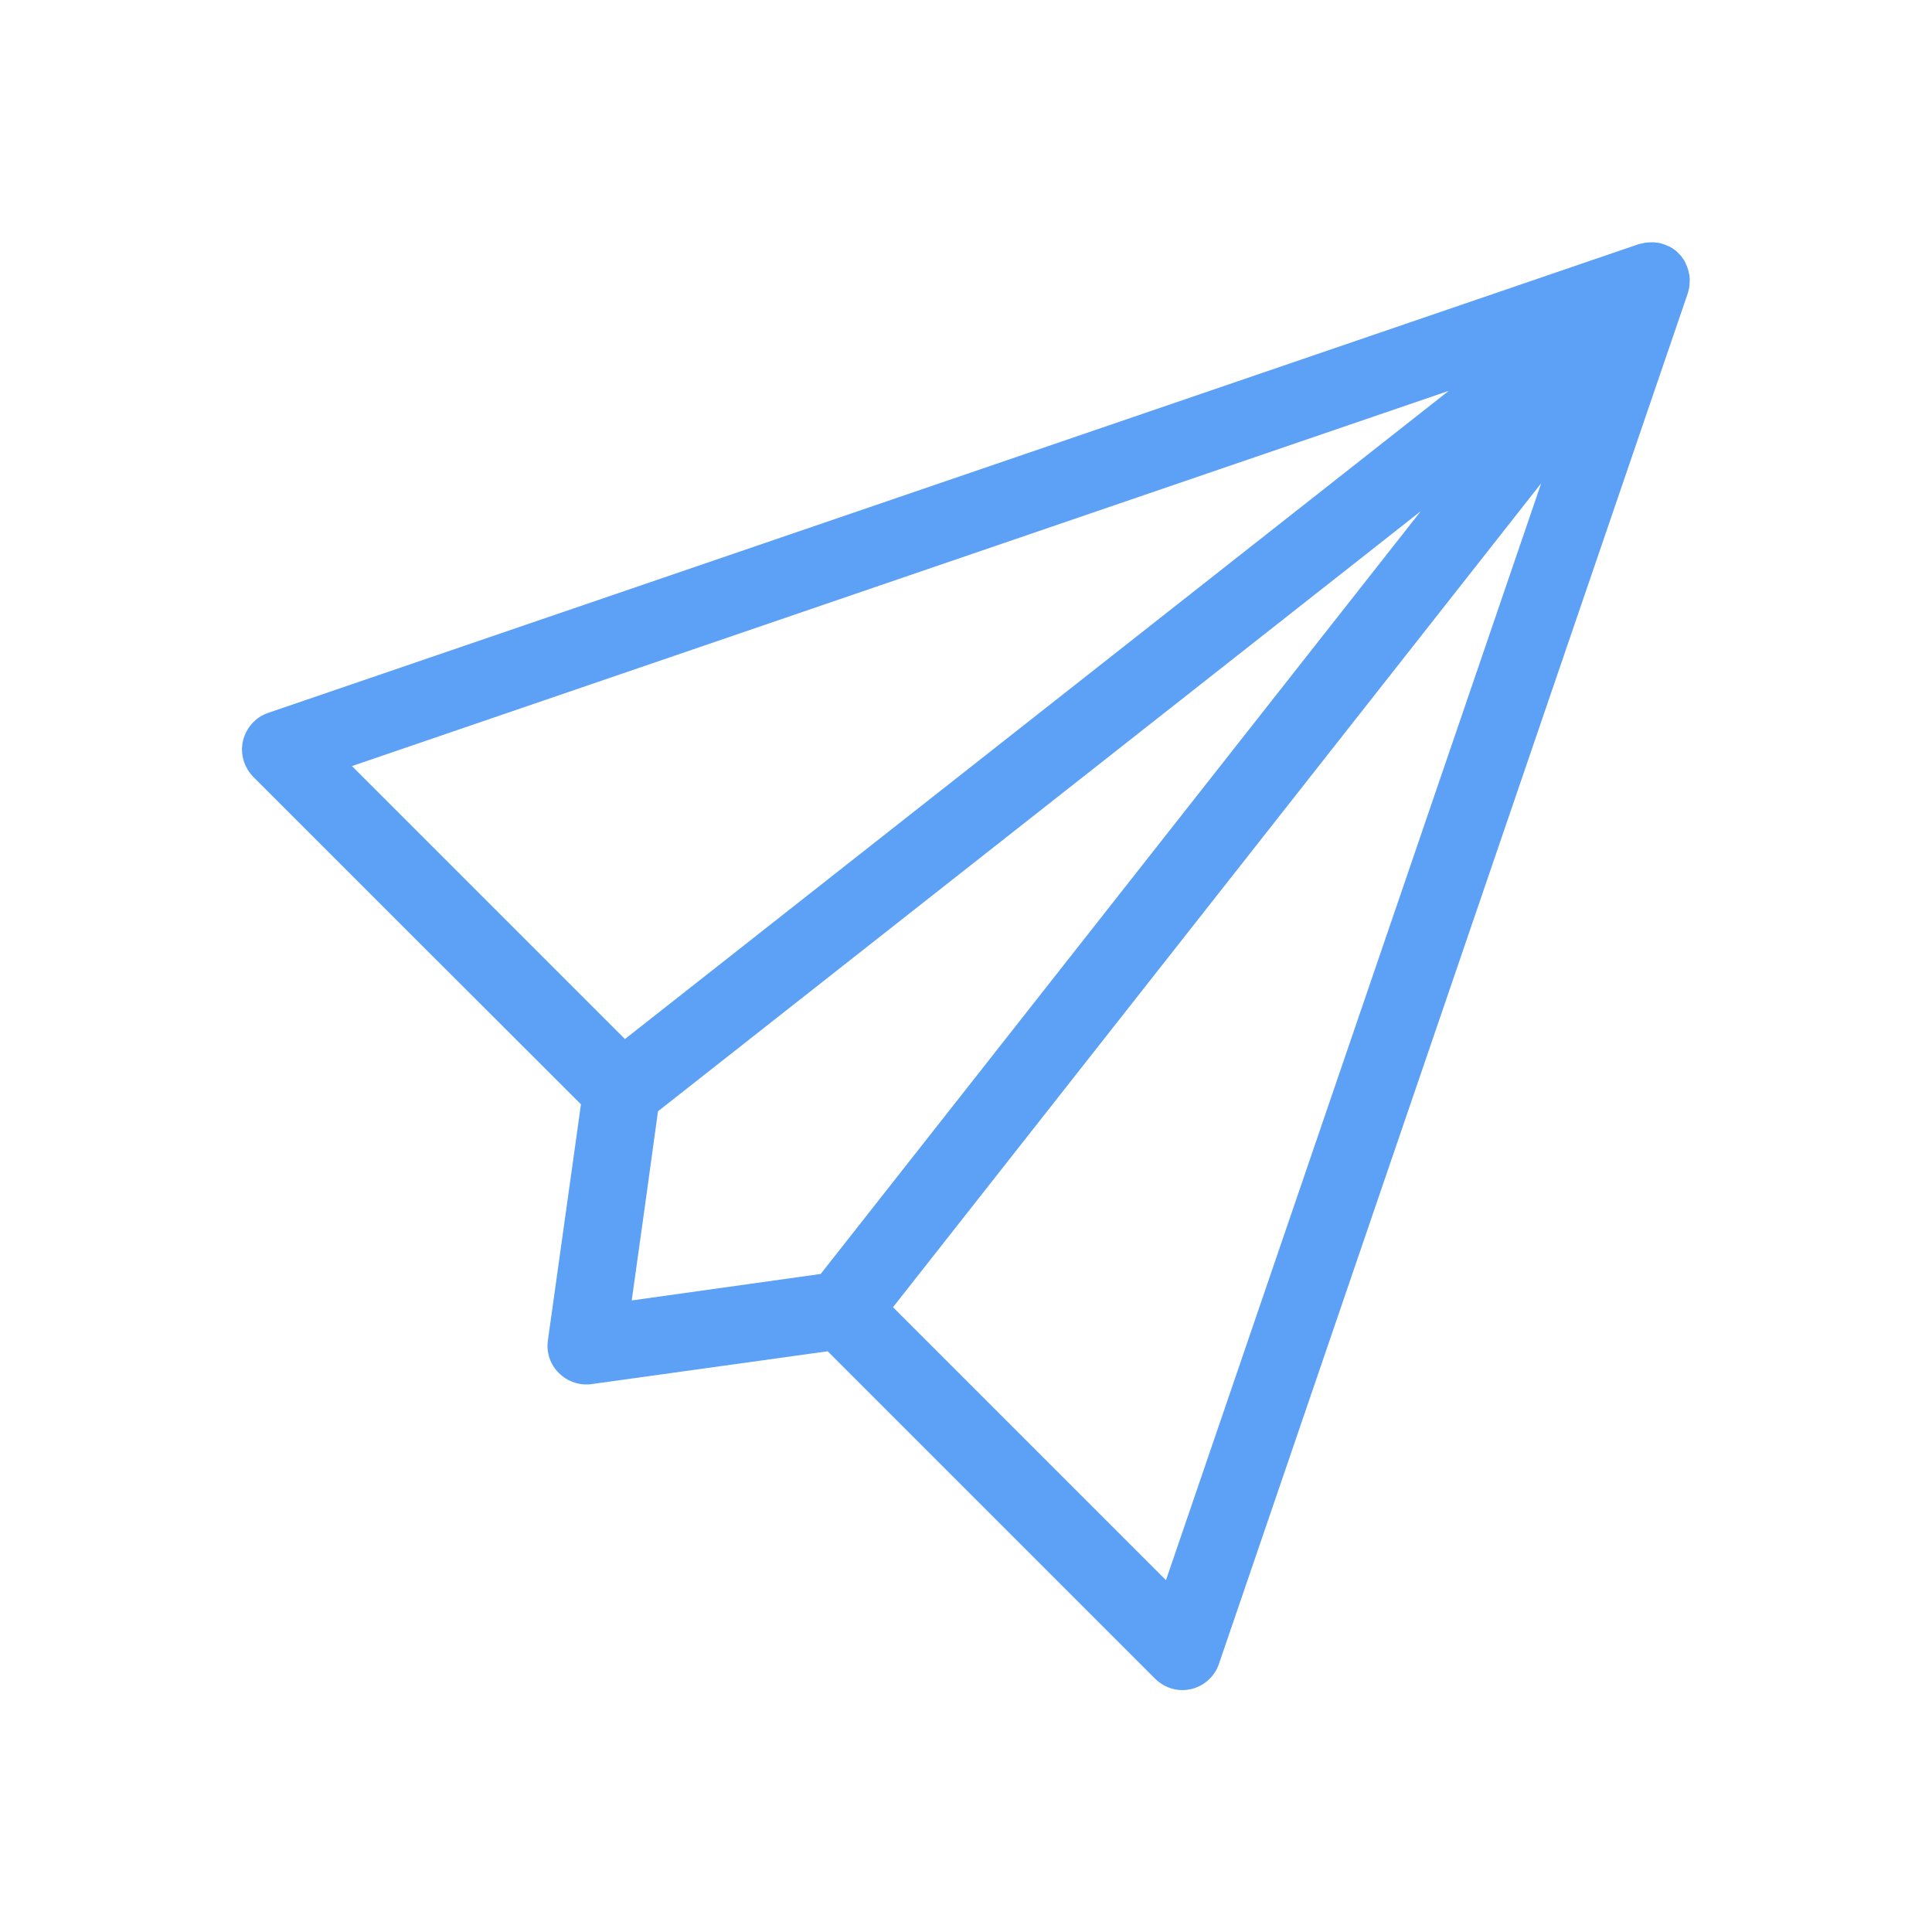 <?xml version="1.0" encoding="UTF-8"?> <svg xmlns="http://www.w3.org/2000/svg" viewBox="0 0 100.00 100.00" data-guides="{&quot;vertical&quot;:[],&quot;horizontal&quot;:[]}"><defs></defs><path fill="#5ca1f5" stroke="none" fill-opacity="1" stroke-width="1" stroke-opacity="1" color="rgb(51, 51, 51)" fill-rule="evenodd" id="tSvgf5fb587a0e" title="Path 2" d="M30.07 57.16C29.5 61.233 28.929 65.306 28.359 69.379C28.269 70 28.48 70.629 28.929 71.07C29.308 71.449 29.82 71.66 30.34 71.66C30.43 71.66 30.519 71.66 30.621 71.641C34.694 71.074 38.767 70.508 42.84 69.942C48.489 75.591 54.139 81.241 59.789 86.891C60.168 87.269 60.679 87.48 61.199 87.48C61.347 87.48 61.5 87.461 61.648 87.43C62.32 87.269 62.867 86.781 63.09 86.129C71.18 62.479 79.27 38.829 87.36 15.18C87.36 15.18 87.379 15.102 87.391 15.059C87.41 15 87.422 14.938 87.43 14.879C87.442 14.82 87.45 14.758 87.45 14.699C87.45 14.641 87.461 14.59 87.461 14.527C87.461 14.469 87.461 14.406 87.45 14.348C87.45 14.297 87.45 14.238 87.43 14.188C87.418 14.129 87.399 14.066 87.391 14.008C87.379 13.957 87.36 13.906 87.34 13.848C87.321 13.789 87.289 13.727 87.262 13.668C87.243 13.637 87.231 13.598 87.223 13.566C87.223 13.555 87.203 13.547 87.203 13.527C87.172 13.469 87.133 13.418 87.094 13.367C87.063 13.328 87.035 13.277 87.004 13.238C86.965 13.199 86.926 13.16 86.883 13.117C86.844 13.078 86.805 13.027 86.754 12.988C86.715 12.957 86.676 12.93 86.633 12.899C86.582 12.859 86.524 12.82 86.461 12.789C86.45 12.789 86.442 12.77 86.422 12.77C86.391 12.75 86.352 12.738 86.321 12.73C86.262 12.699 86.2 12.672 86.141 12.652C86.09 12.633 86.039 12.621 85.981 12.602C85.922 12.582 85.86 12.57 85.801 12.563C85.743 12.563 85.692 12.551 85.629 12.543C85.569 12.543 85.509 12.543 85.45 12.543C85.391 12.543 85.34 12.543 85.278 12.555C85.219 12.555 85.156 12.566 85.098 12.574C85.039 12.586 84.989 12.605 84.926 12.613C84.887 12.625 84.848 12.633 84.797 12.645C61.158 20.729 37.519 28.814 13.879 36.899C13.231 37.117 12.739 37.668 12.578 38.34C12.418 39.012 12.629 39.719 13.11 40.211C18.759 45.861 24.409 51.51 30.07 57.16ZM34.058 57.519C47.218 47.166 60.378 36.813 73.538 26.46C63.185 39.62 52.832 52.78 42.479 65.94C39.219 66.397 35.959 66.854 32.698 67.311C33.155 64.051 33.612 60.791 34.058 57.519ZM60.351 81.789C55.642 77.08 50.932 72.37 46.222 67.66C57.406 53.444 68.59 39.228 79.773 25.012C73.299 43.939 66.825 62.866 60.351 81.789ZM74.988 20.23C60.775 31.414 46.561 42.598 32.347 53.781C27.638 49.072 22.928 44.362 18.218 39.652C37.145 33.178 56.072 26.704 74.988 20.23Z"></path></svg> 